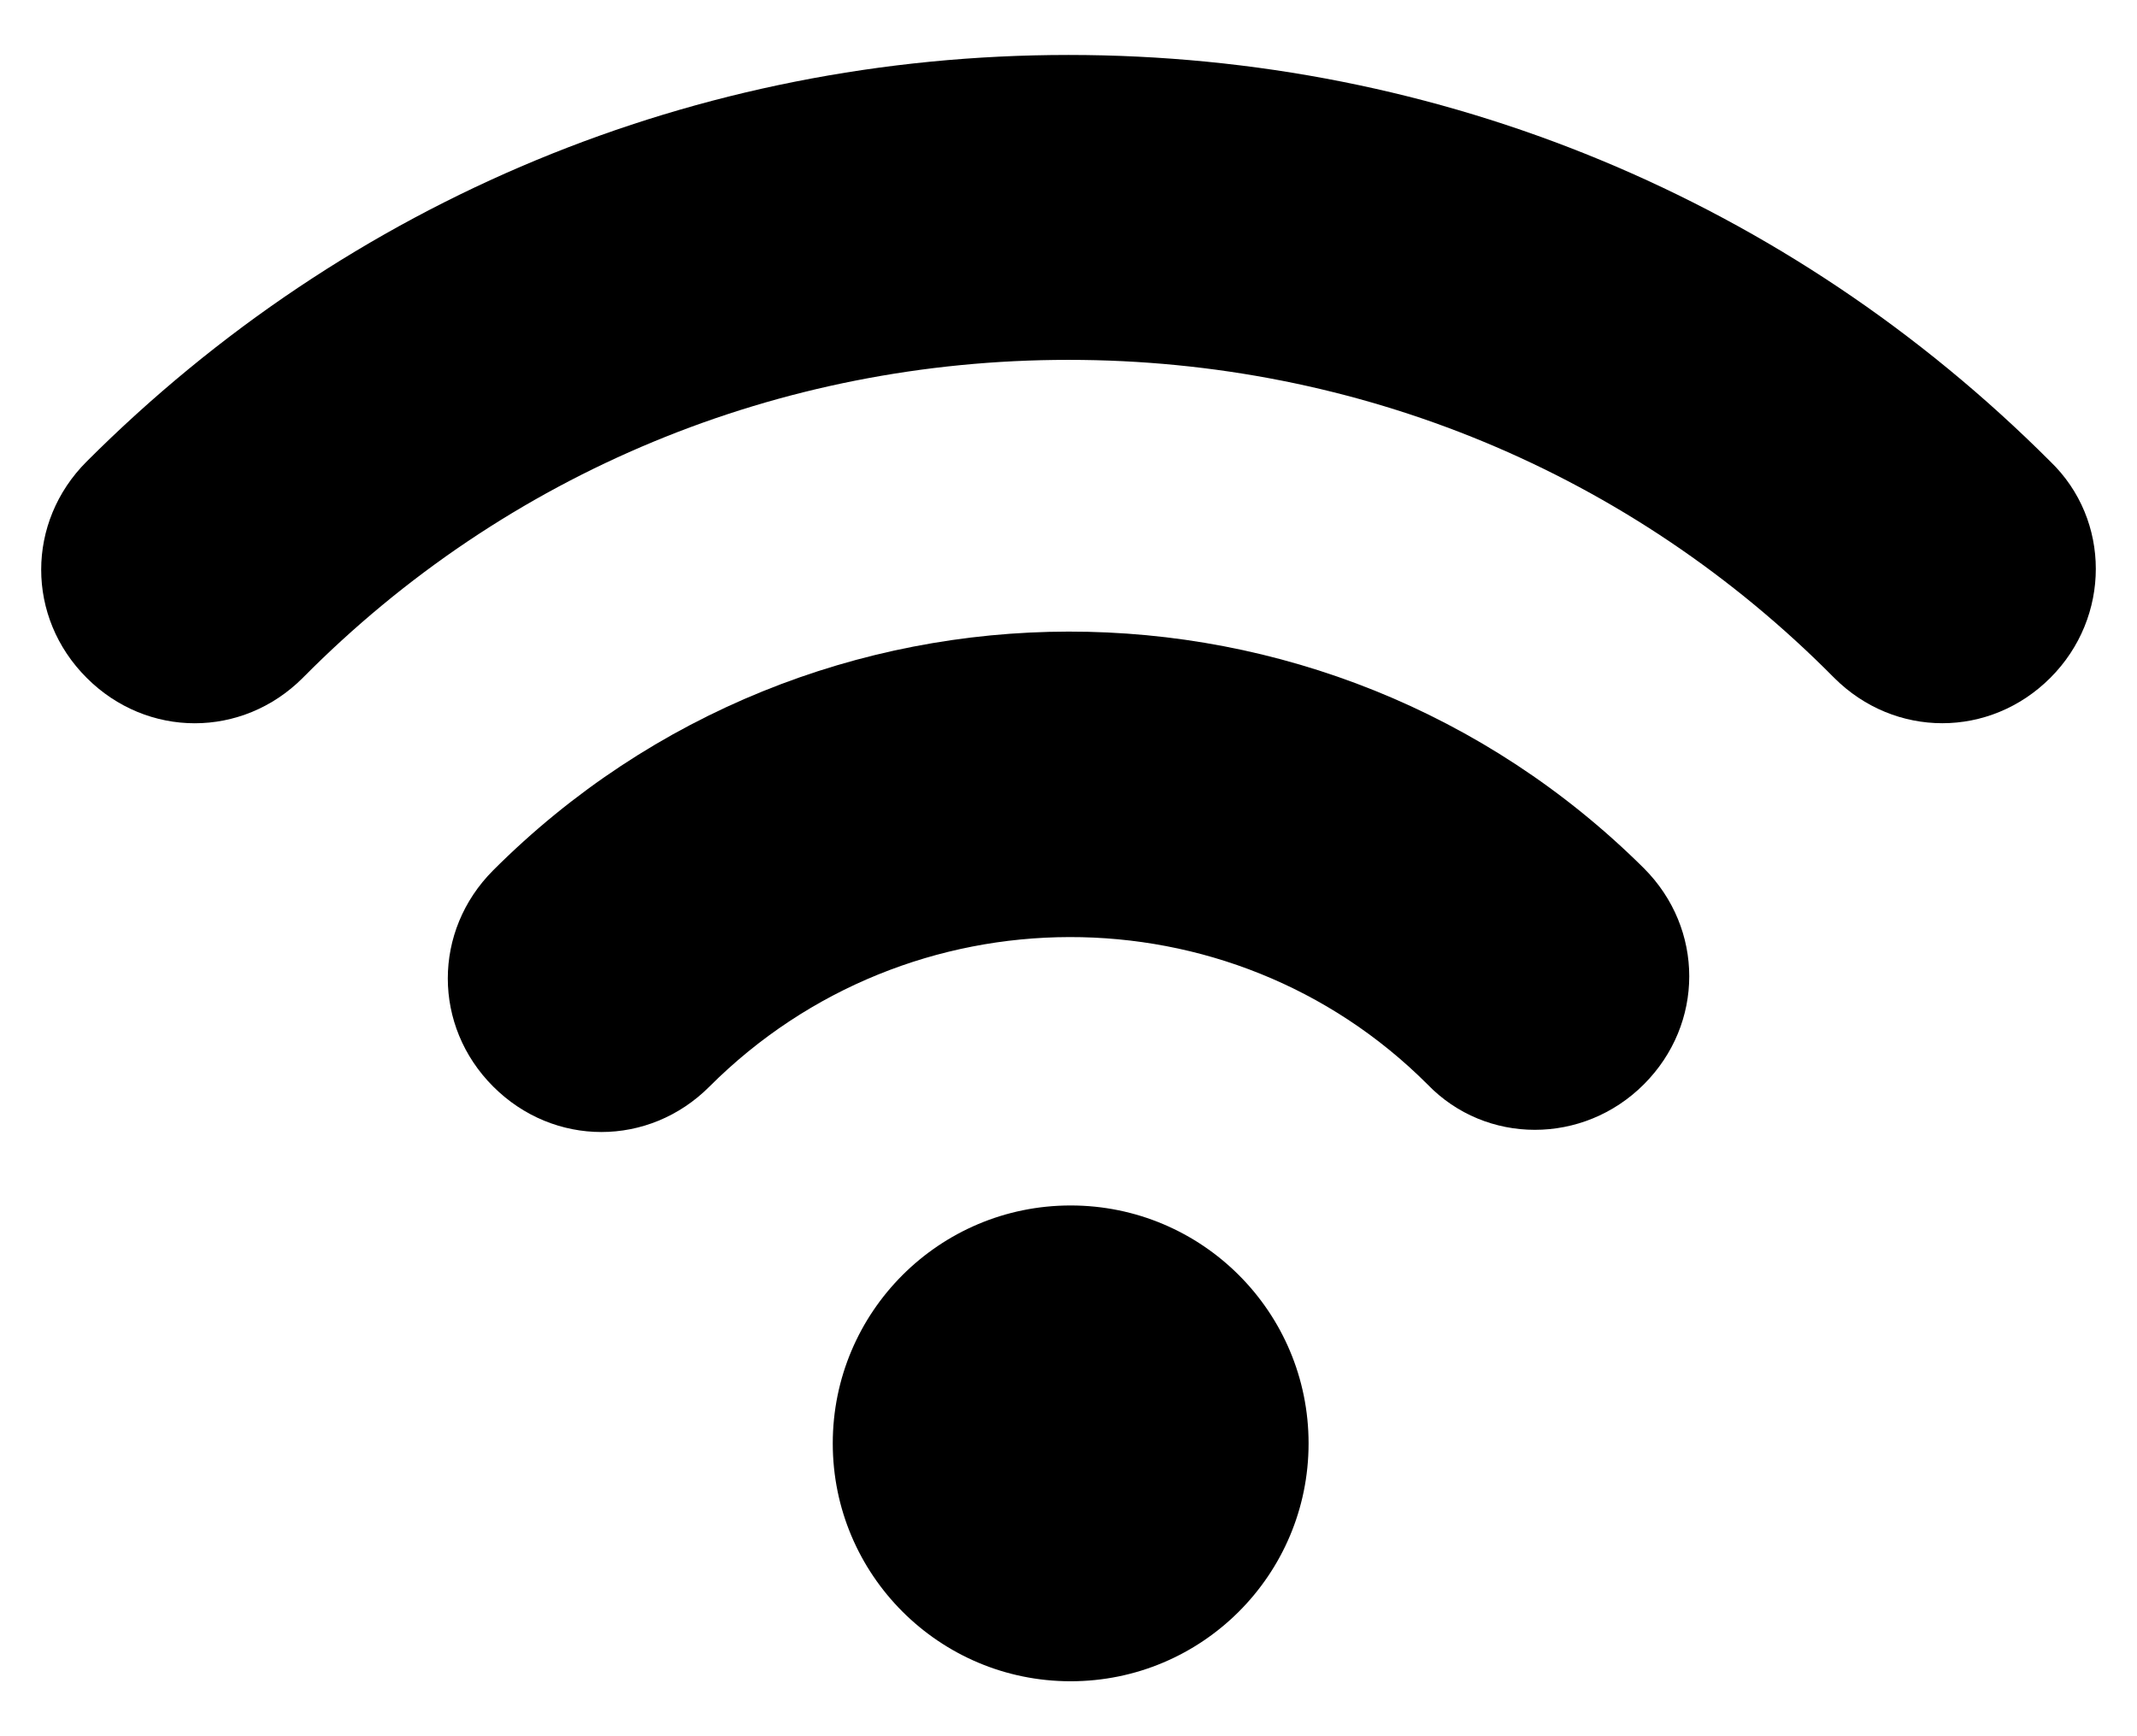 <svg width="32" height="26" viewBox="0 0 32 26" fill="none" xmlns="http://www.w3.org/2000/svg">
<path d="M30.703 6.912C26.785 2.993 21.57 0.823 16 0.823C10.43 0.823 5.216 2.993 1.297 6.912C0.39 7.819 0.39 9.244 1.297 10.15C1.75 10.604 2.333 10.831 2.916 10.831C3.499 10.831 4.082 10.604 4.535 10.15C7.58 7.074 11.66 5.389 16 5.389C20.34 5.389 24.421 7.074 27.465 10.15C28.372 11.057 29.797 11.057 30.703 10.15C31.61 9.243 31.61 7.786 30.703 6.912Z" fill="#000220" style="fill:#000220;fill:color(display-p3 0 0.008 0.126);fill-opacity:1;"/>
<path d="M7.385 13.033C6.479 13.94 6.479 15.365 7.385 16.271C7.839 16.725 8.422 16.952 9.005 16.952C9.588 16.952 10.171 16.725 10.624 16.271C13.604 13.292 18.429 13.292 21.376 16.239C22.251 17.146 23.708 17.146 24.615 16.239C25.522 15.332 25.522 13.907 24.615 13.001C19.854 8.272 12.146 8.272 7.385 13.033Z" fill="#000220" style="fill:#000220;fill:color(display-p3 0 0.008 0.126);fill-opacity:1;"/>
<path d="M19.595 21.615C19.595 23.582 18 25.177 16.032 25.177C14.065 25.177 12.47 23.582 12.47 21.615C12.47 19.647 14.065 18.052 16.032 18.052C18 18.052 19.595 19.647 19.595 21.615Z" fill="#000220" style="fill:#000220;fill:color(display-p3 0 0.008 0.126);fill-opacity:1;"/>
</svg>
